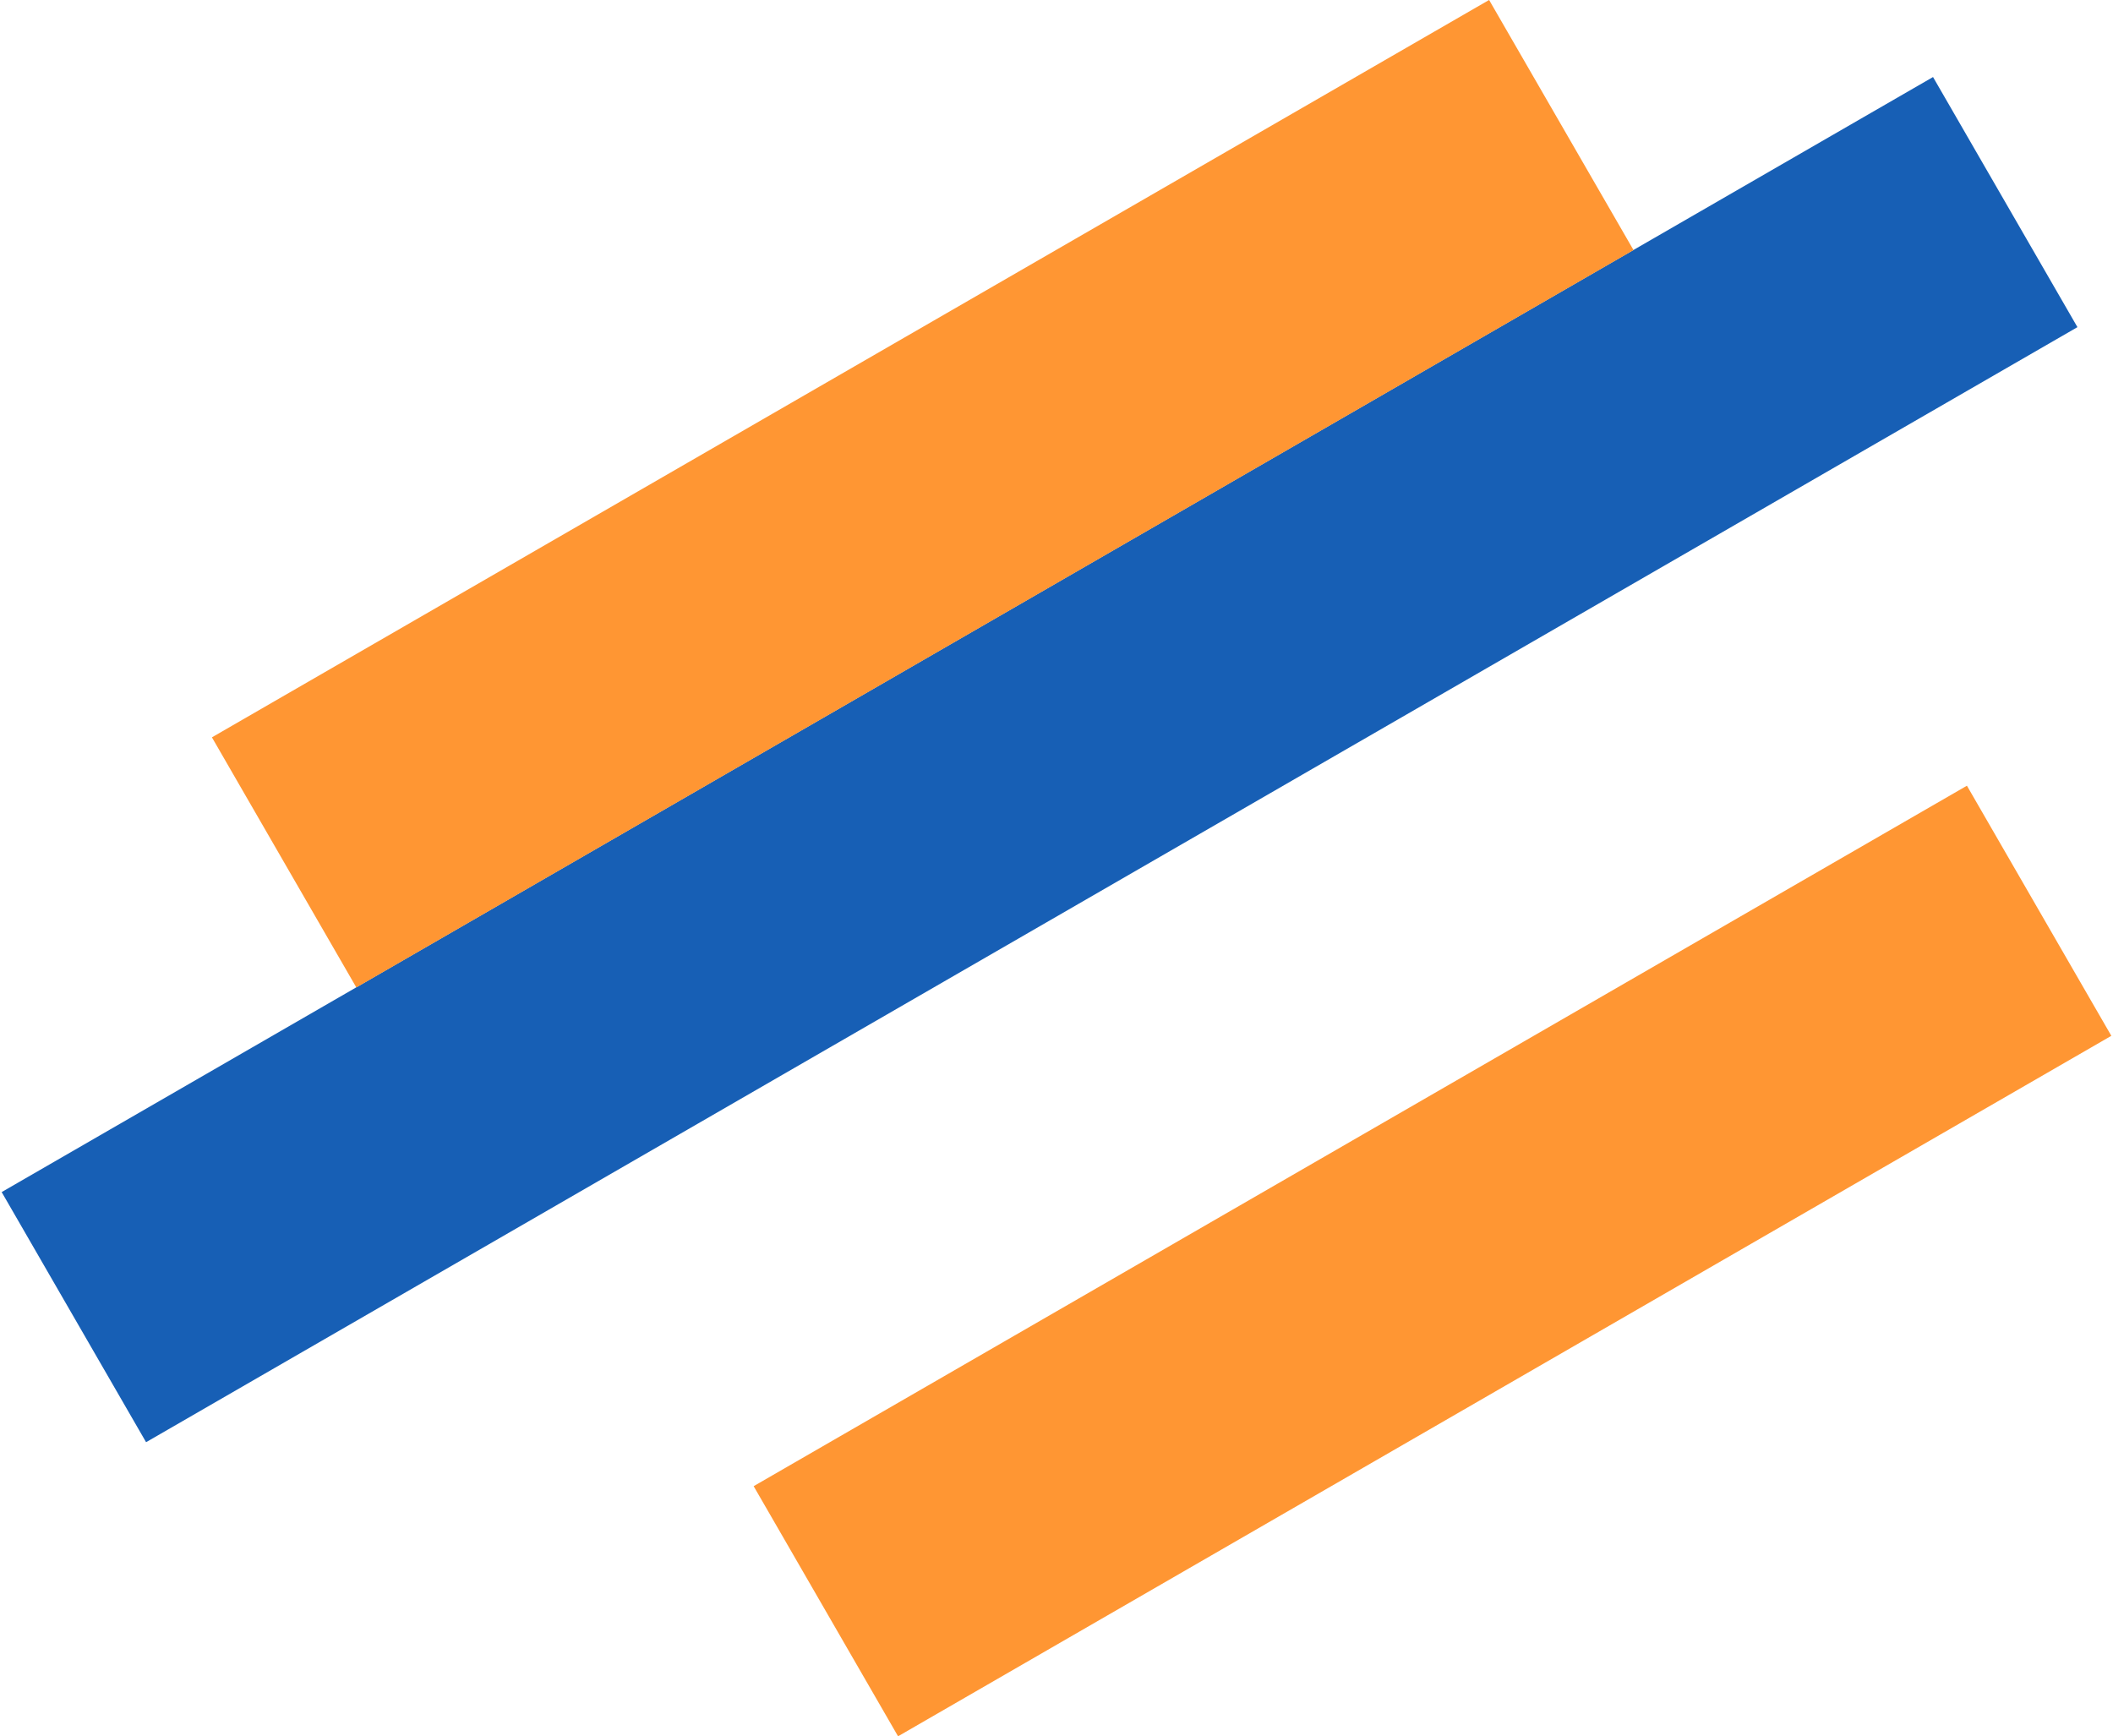 <svg width="331" height="272" xmlns="http://www.w3.org/2000/svg" fill="none" viewBox="0.94 95.07 330.03 271.63">
<rect x="330.969" y="257.113" width="219.162" height="45.181" transform="rotate(150 330.969 257.113)" fill="#FF9633"/>
<rect x="325.667" y="146.249" width="348.876" height="45.181" transform="rotate(150 325.667 146.249)" fill="#175FB5"/>
<rect x="256.221" y="134.193" width="230.707" height="45.181" transform="rotate(150 256.221 134.193)" fill="#FF9633"/>
</svg>